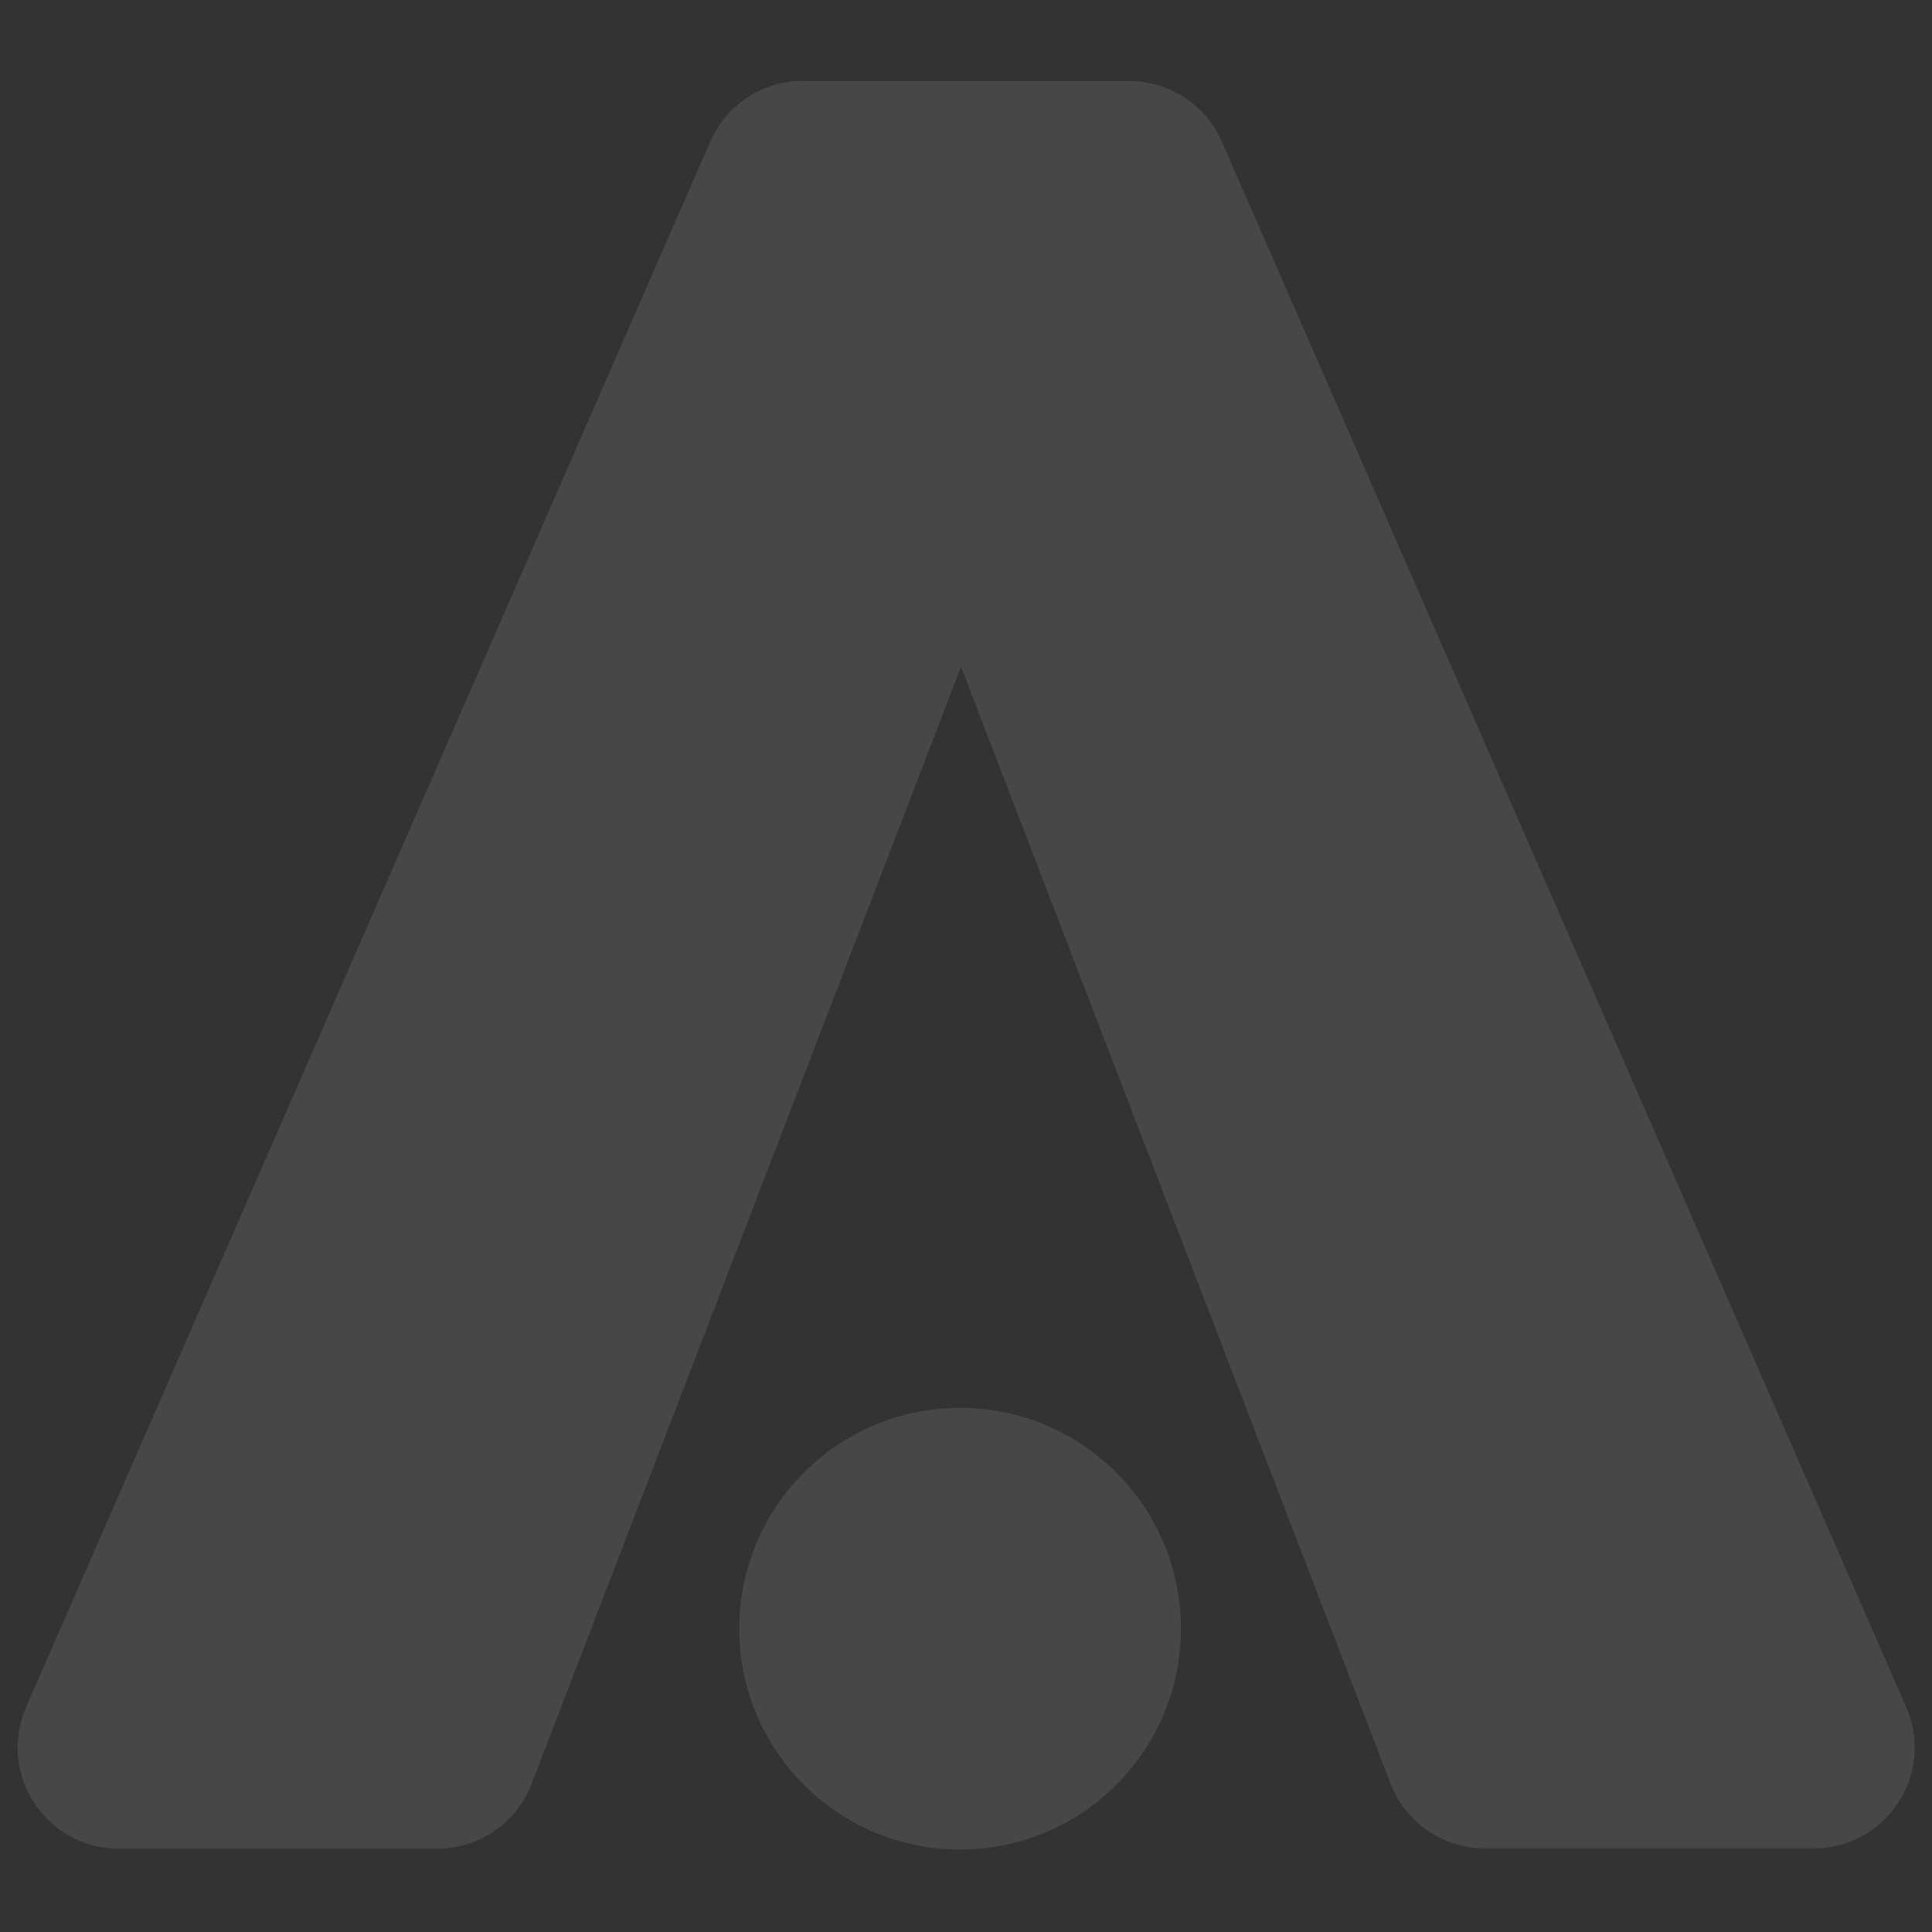 <svg xmlns="http://www.w3.org/2000/svg" width="717" height="717" viewBox="0 0 717 717" fill="none"><rect x="0" y="0" width="717" height="717" fill="#333333" stroke="none"/><path d="M274.356 604.442C274.356 649.718 311.032 686.394 356.309 686.394C401.585 686.394 438.261 649.718 438.261 604.442C438.261 559.166 401.585 522.489 356.309 522.489C311.117 522.405 274.356 559.166 274.356 604.442ZM297.964 30.016C283.04 30.016 269.55 38.868 263.648 52.443L9.697 633.53C-1.095 658.318 17.032 686.057 44.012 686.057H162.304C177.817 686.057 191.729 676.53 197.294 662.028L356.646 247.46L516.082 661.944C521.647 676.445 535.559 685.973 551.072 685.973H673.073C700.138 685.973 718.265 658.234 707.389 633.446L453.437 52.527C447.451 38.868 433.961 30.1 419.122 30.1H297.964V30.016Z" fill="white" fill-opacity="0.1"></path></svg>
